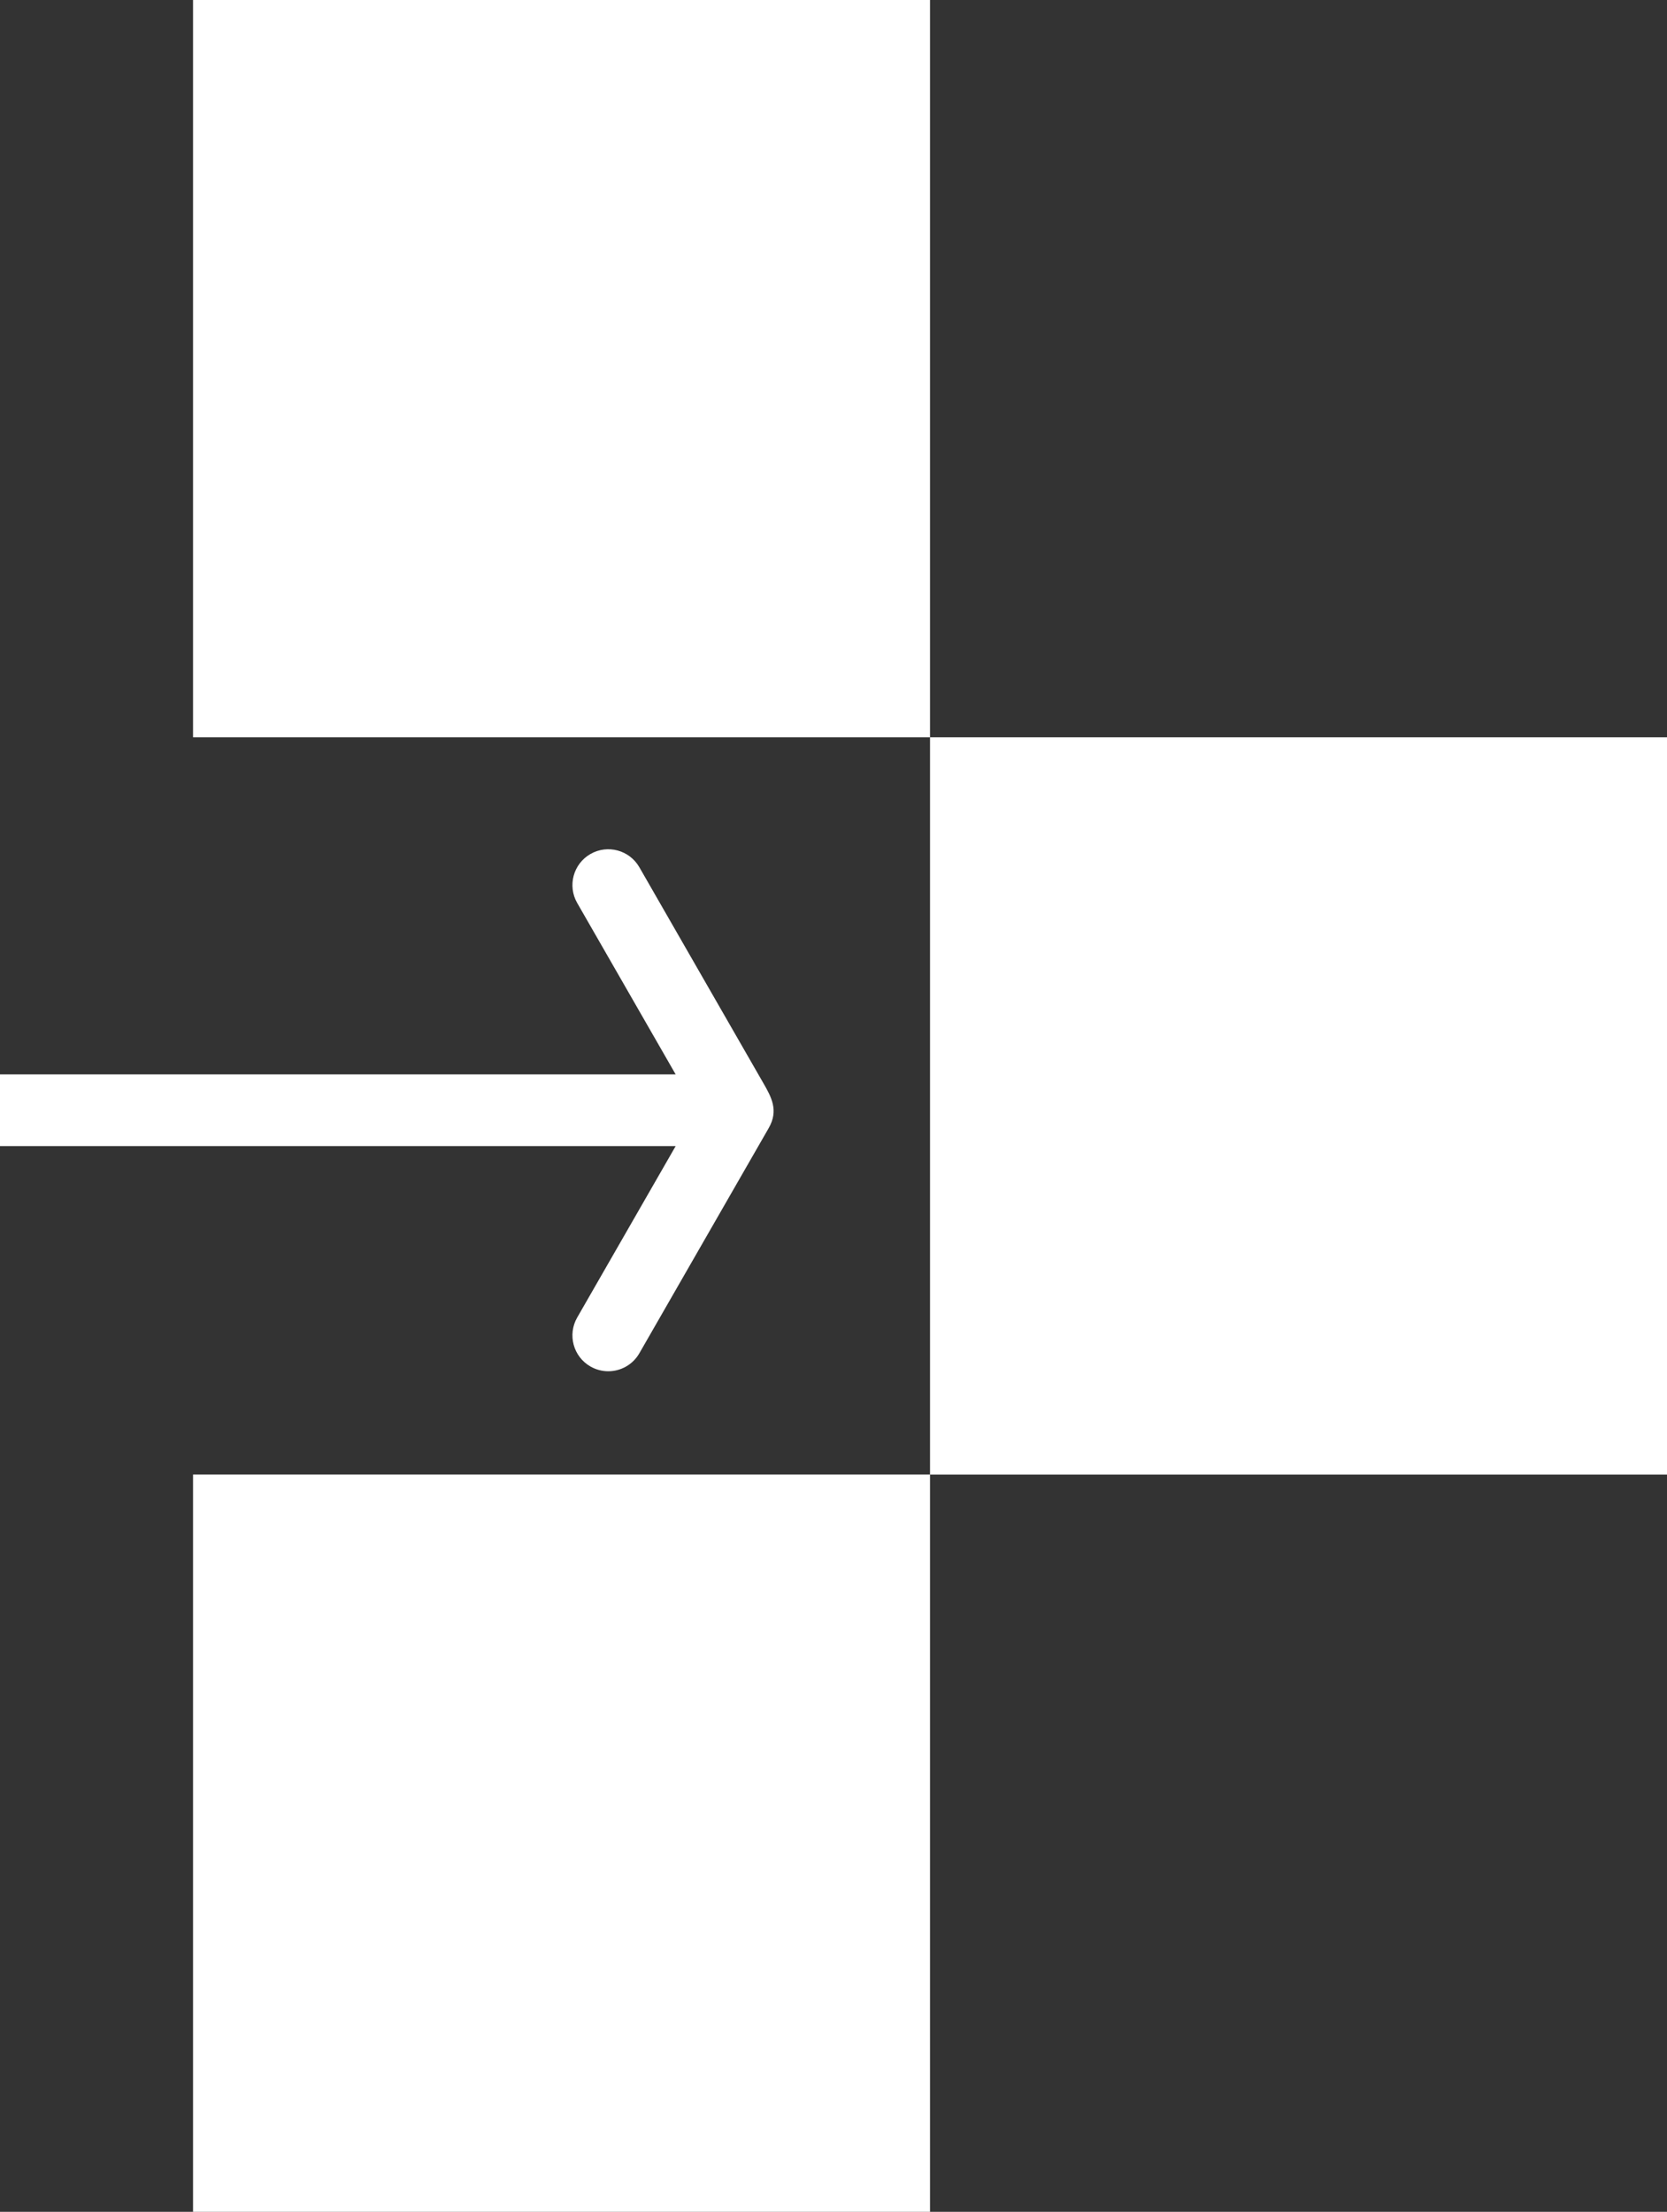 <svg xmlns="http://www.w3.org/2000/svg" width="232.52" height="308.39" viewBox="0 0 232.52 308.39">
  <rect x="0" y="0" width="232.52" height="308.39" fill="#333333" stroke="none"/>
  <path fill="#ffffff" d="M129.724,102.797H26.926V0h102.797V102.797z M129.724,205.594H26.926v102.797h102.797V205.594z M232.521,102.797H129.724 v102.797h102.797V102.797z M106.443,150.961L89.18,120.919c-1.375-2.393-4.43-3.22-6.826-1.844c-2.394,1.375-3.22,4.432-1.844,6.826 c0,0,8.399,14.616,13.733,23.899H0v10h94.243L80.51,183.699c-1.376,2.395-0.551,5.45,1.844,6.826 c0.785,0.451,1.642,0.666,2.486,0.666c1.731,0,3.416-0.9,4.34-2.51l18.031-31.376C108.655,154.81,107.581,152.94,106.443,150.961z"/>
</svg>
